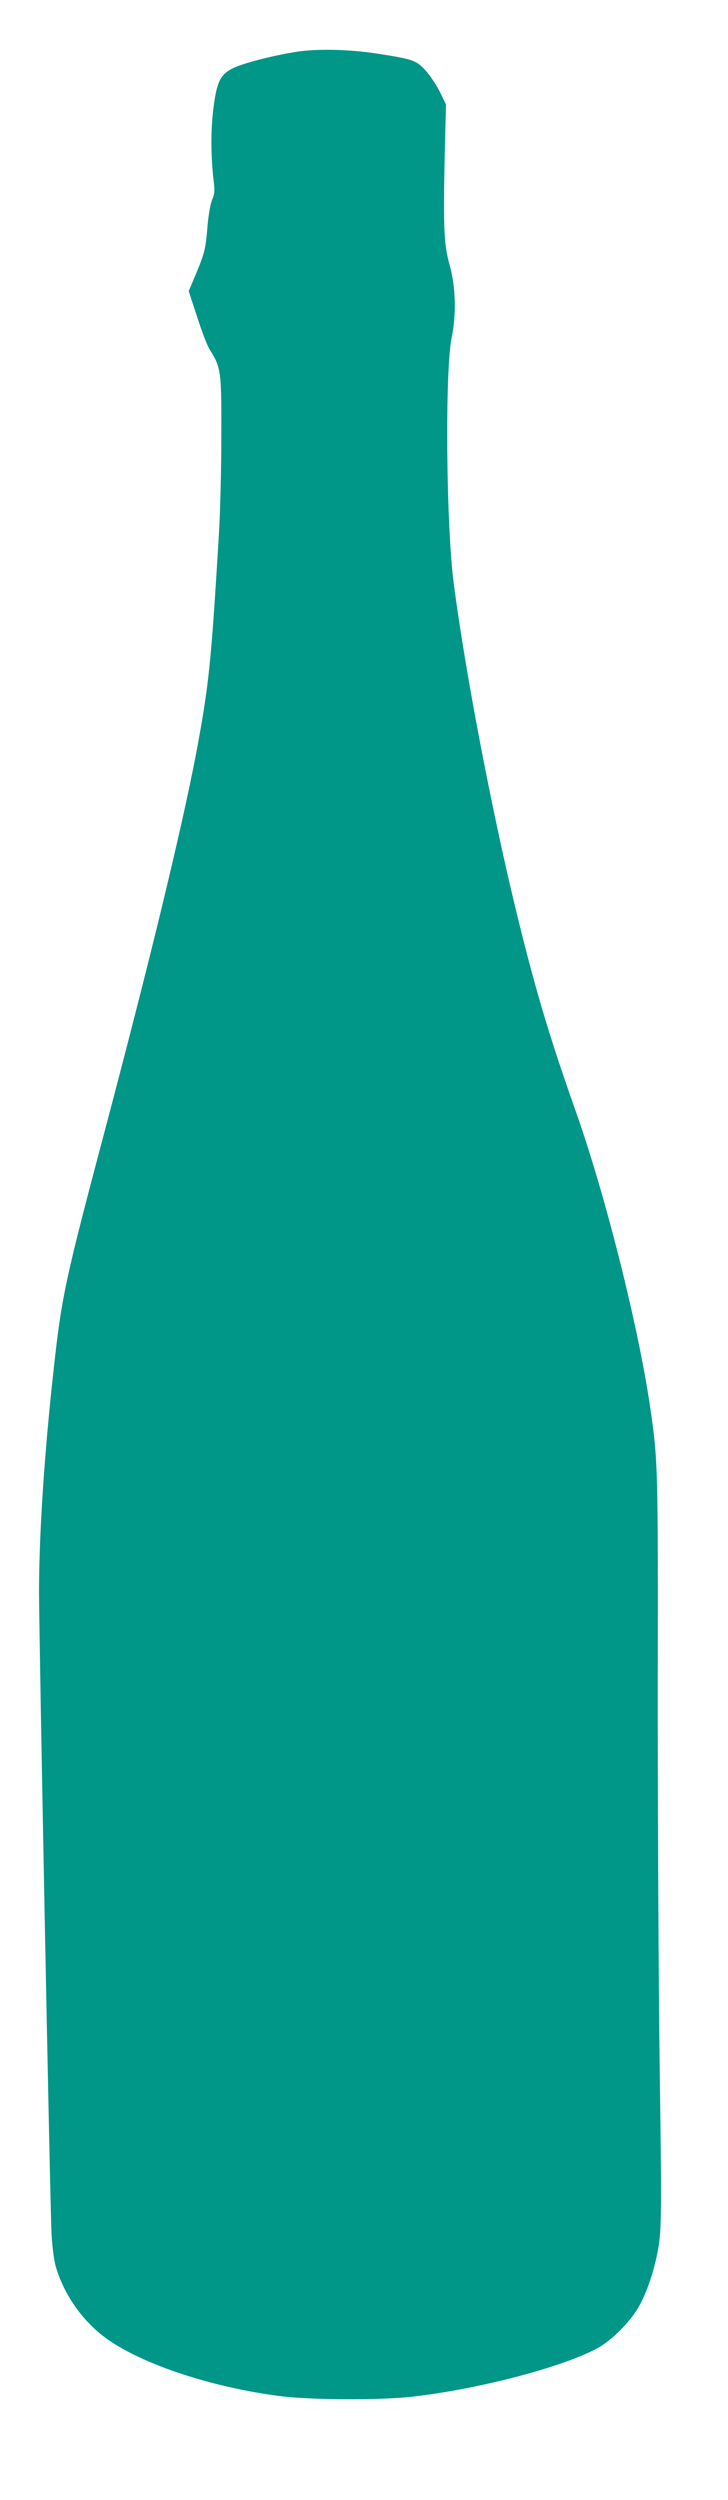 <?xml version="1.0" standalone="no"?>
<!DOCTYPE svg PUBLIC "-//W3C//DTD SVG 20010904//EN"
 "http://www.w3.org/TR/2001/REC-SVG-20010904/DTD/svg10.dtd">
<svg version="1.0" xmlns="http://www.w3.org/2000/svg"
 width="373pt" height="1280pt" viewBox="0 0 373 1280"
 preserveAspectRatio="xMidYMid meet">
<g transform="translate(0,1280) scale(0.1,-0.1)"
fill="#009688" stroke="none">
<path d="M1520 12535 c-132 -21 -287 -62 -334 -88 -59 -32 -76 -70 -93 -205
-14 -113 -13 -252 3 -379 5 -38 2 -62 -9 -86 -9 -19 -20 -83 -25 -148 -8 -100
-15 -127 -52 -217 l-43 -103 43 -131 c23 -73 52 -148 64 -167 59 -94 61 -110
60 -446 0 -170 -6 -400 -13 -510 -40 -664 -51 -763 -116 -1112 -73 -383 -234
-1048 -463 -1913 -206 -776 -226 -865 -266 -1232 -48 -427 -76 -851 -76 -1146
0 -232 56 -3121 64 -3287 3 -60 12 -134 20 -163 38 -137 126 -269 240 -359
171 -135 532 -260 896 -309 155 -22 524 -24 690 -5 334 37 760 148 945 245 72
37 167 131 214 209 47 80 89 207 107 327 13 91 14 198 4 904 -6 440 -10 1310
-10 1931 2 1170 1 1179 -41 1465 -63 418 -228 1073 -379 1500 -131 370 -203
610 -293 975 -128 517 -270 1252 -332 1726 -39 294 -46 1088 -11 1259 25 123
21 261 -11 376 -30 109 -33 194 -23 624 l5 195 -32 66 c-18 36 -52 86 -75 111
-47 50 -63 55 -248 84 -149 22 -302 25 -410 9z"/>
</g>
</svg>
